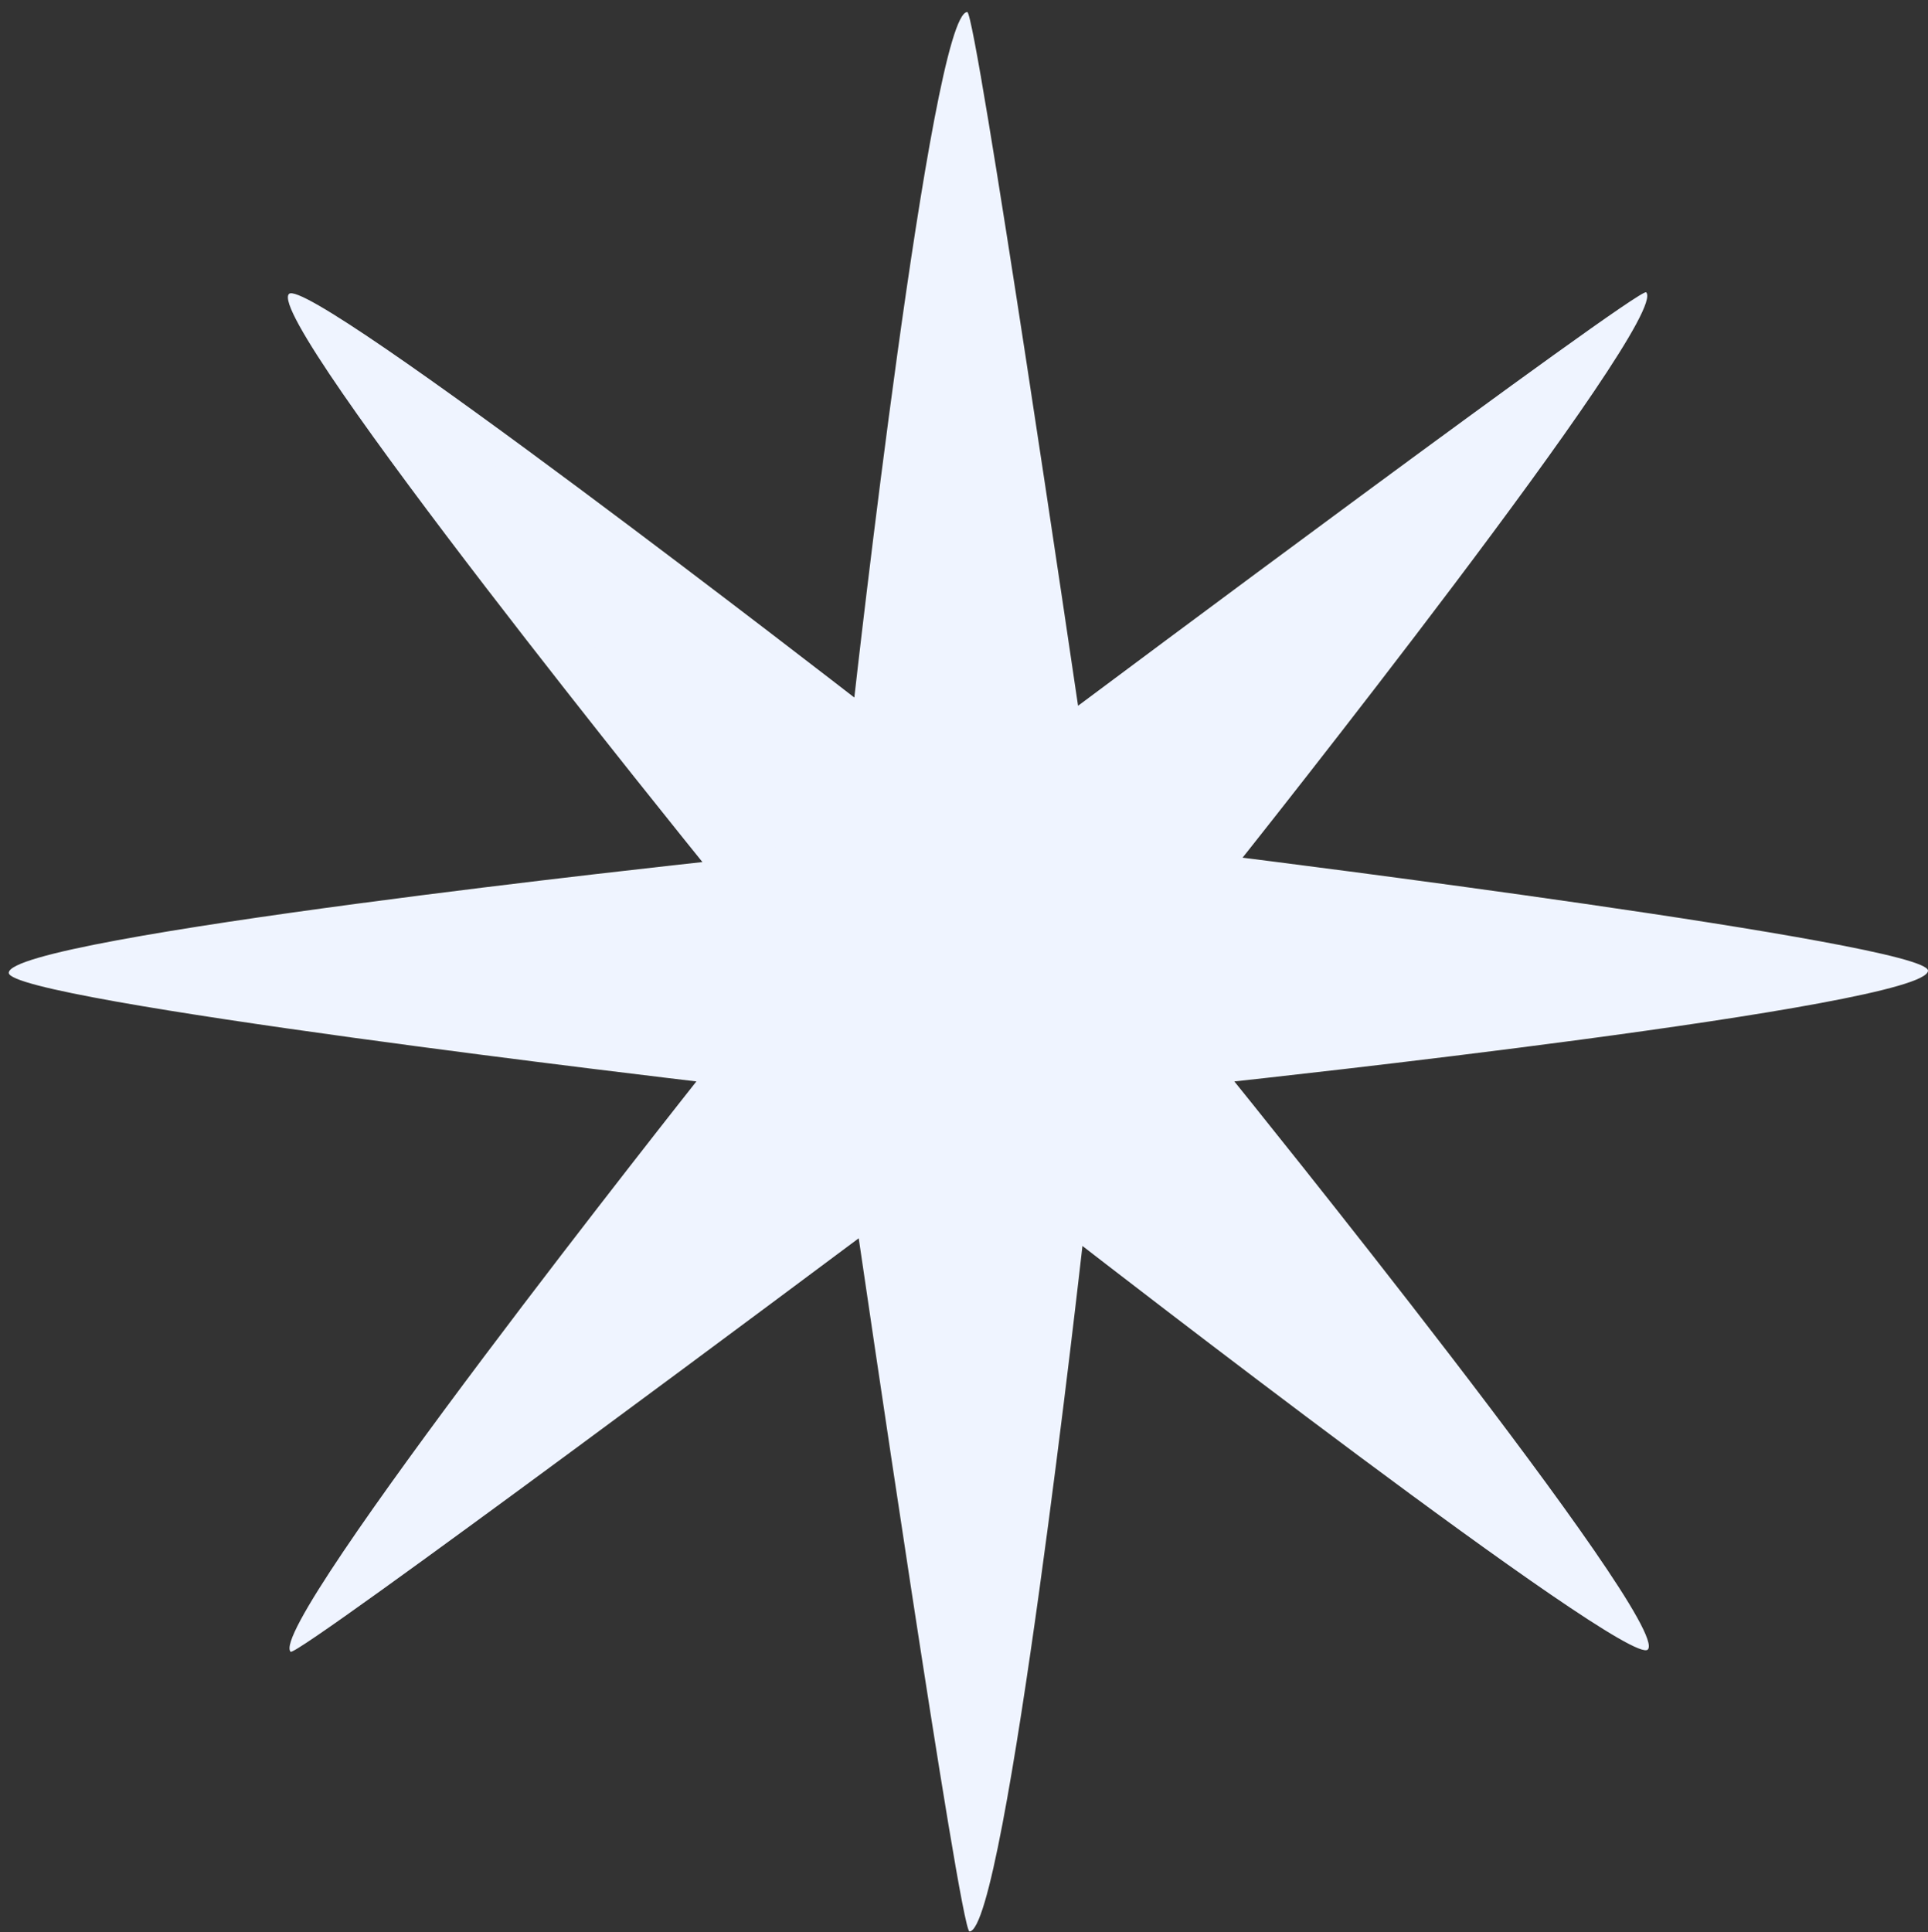 <?xml version="1.0" encoding="utf-8"?>
<!-- Generator: Adobe Illustrator 25.2.3, SVG Export Plug-In . SVG Version: 6.00 Build 0)  -->
<svg version="1.1" id="Layer_1" xmlns="http://www.w3.org/2000/svg" xmlns:xlink="http://www.w3.org/1999/xlink" x="0px" y="0px"
	 viewBox="0 0 351.6 352.3" style="enable-background:new 0 0 351.6 352.3;" xml:space="preserve">
<rect x="0" y="0" width="351.6" height="352.3" fill="#333333" stroke="none"/>
<style type="text/css">
	.st0{display:none;}
	.st1{display:inline;fill:#eff4ff;}
	.st2{fill:#eff4ff;}
</style>
<g id="Layer_8" class="st0">
	<path class="st1" d="M156.6,225.8c0,0-102.4,76.5-103.6,75.4c-4.7-4.7,74-104,74-104S1.6,182.5,1.6,177.4
		c0-6.6,126.5-20.2,126.5-20.2S48,58.3,52.7,53.6c3.6-3.6,103.1,73.6,103.1,73.6s14-125,20.6-125c1.6,0,20.2,126.5,20.2,126.5
		s102.4-76.5,103.6-75.4c4.7,4.7-73.6,103.1-73.6,103.1s125,15.6,125,20.6c0,6.6-126.5,20.2-126.5,20.2s80,98.9,75.4,103.6
		c-3.6,3.6-103.1-73.6-103.1-73.6s-14,125-20.6,125C175.1,352.3,156.6,225.8,156.6,225.8z"/>
	<path class="st1" d="M176.8,342.3c1.3,0,2.4-1,2.4-2.3l7.1-139.4L290,293.9c1,0.9,2.5,0.8,3.4-0.1s1-2.4,0.1-3.4l-93.6-103.6
		l139.4-7.3c1.3-0.1,2.3-1.1,2.3-2.5c0-1.3-1-2.4-2.3-2.4l-139.4-7.1l93.4-103.7c0.9-1,0.8-2.5-0.1-3.4c-0.9-0.9-2.4-1-3.4-0.1
		l-103.6,93.6l-7.3-139.4c-0.1-1.3-1.1-2.3-2.5-2.3c-1.3,0-2.4,1-2.4,2.3L166.9,154L63.2,60.6c-1-0.9-2.5-0.8-3.4,0.1
		c-0.9,0.9-1,2.4-0.1,3.4l93.6,103.6L13.9,175c-1.3,0.1-2.3,1.1-2.3,2.5c0,1.3,1,2.4,2.3,2.4l139.4,7.1L59.9,290.7
		c-0.9,1-0.8,2.5,0.1,3.4c0.9,0.9,2.4,1,3.4,0.1L167,200.6l7.3,139.4c0.1,1,0.7,1.8,1.5,2.1C176.1,342.2,176.4,342.3,176.8,342.3z"
		/>
</g>
<g id="Layer_8_copy">
	<path class="st2" d="M156.6,225.8c0,0-102.4,76.5-103.6,75.4c-4.7-4.7,74-104,74-104S1.6,182.5,1.6,177.4
		c0-6.6,126.5-20.2,126.5-20.2S48,58.3,52.7,53.6c3.6-3.6,103.1,73.6,103.1,73.6s14-125,20.6-125c1.6,0,20.2,126.5,20.2,126.5
		s102.4-76.5,103.6-75.4c4.7,4.7-73.6,103.1-73.6,103.1s125,15.6,125,20.6c0,6.6-126.5,20.2-126.5,20.2s80,98.9,75.4,103.6
		c-3.6,3.6-103.1-73.6-103.1-73.6s-14,125-20.6,125C175.1,352.3,156.6,225.8,156.6,225.8z"/>
	<path class="st2" d="M176.8,342.3c1.3,0,2.4-1,2.4-2.3l7.1-139.4L290,293.9c1,0.9,2.5,0.8,3.4-0.1s1-2.4,0.1-3.4l-93.6-103.6
		l139.4-7.3c1.3-0.1,2.3-1.1,2.3-2.5c0-1.3-1-2.4-2.3-2.4l-139.4-7.1l93.4-103.7c0.9-1,0.8-2.5-0.1-3.4c-0.9-0.9-2.4-1-3.4-0.1
		l-103.6,93.6l-7.3-139.4c-0.1-1.3-1.1-2.3-2.5-2.3c-1.3,0-2.4,1-2.4,2.3L166.9,154L63.2,60.6c-1-0.9-2.5-0.8-3.4,0.1
		c-0.9,0.9-1,2.4-0.1,3.4l93.6,103.6L13.9,175c-1.3,0.1-2.3,1.1-2.3,2.5c0,1.3,1,2.4,2.3,2.4l139.4,7.1L59.9,290.7
		c-0.9,1-0.8,2.5,0.1,3.4c0.9,0.9,2.4,1,3.4,0.1L167,200.6l7.3,139.4c0.1,1,0.7,1.8,1.5,2.1C176.1,342.2,176.4,342.3,176.8,342.3z"
		/>
</g>
</svg>
